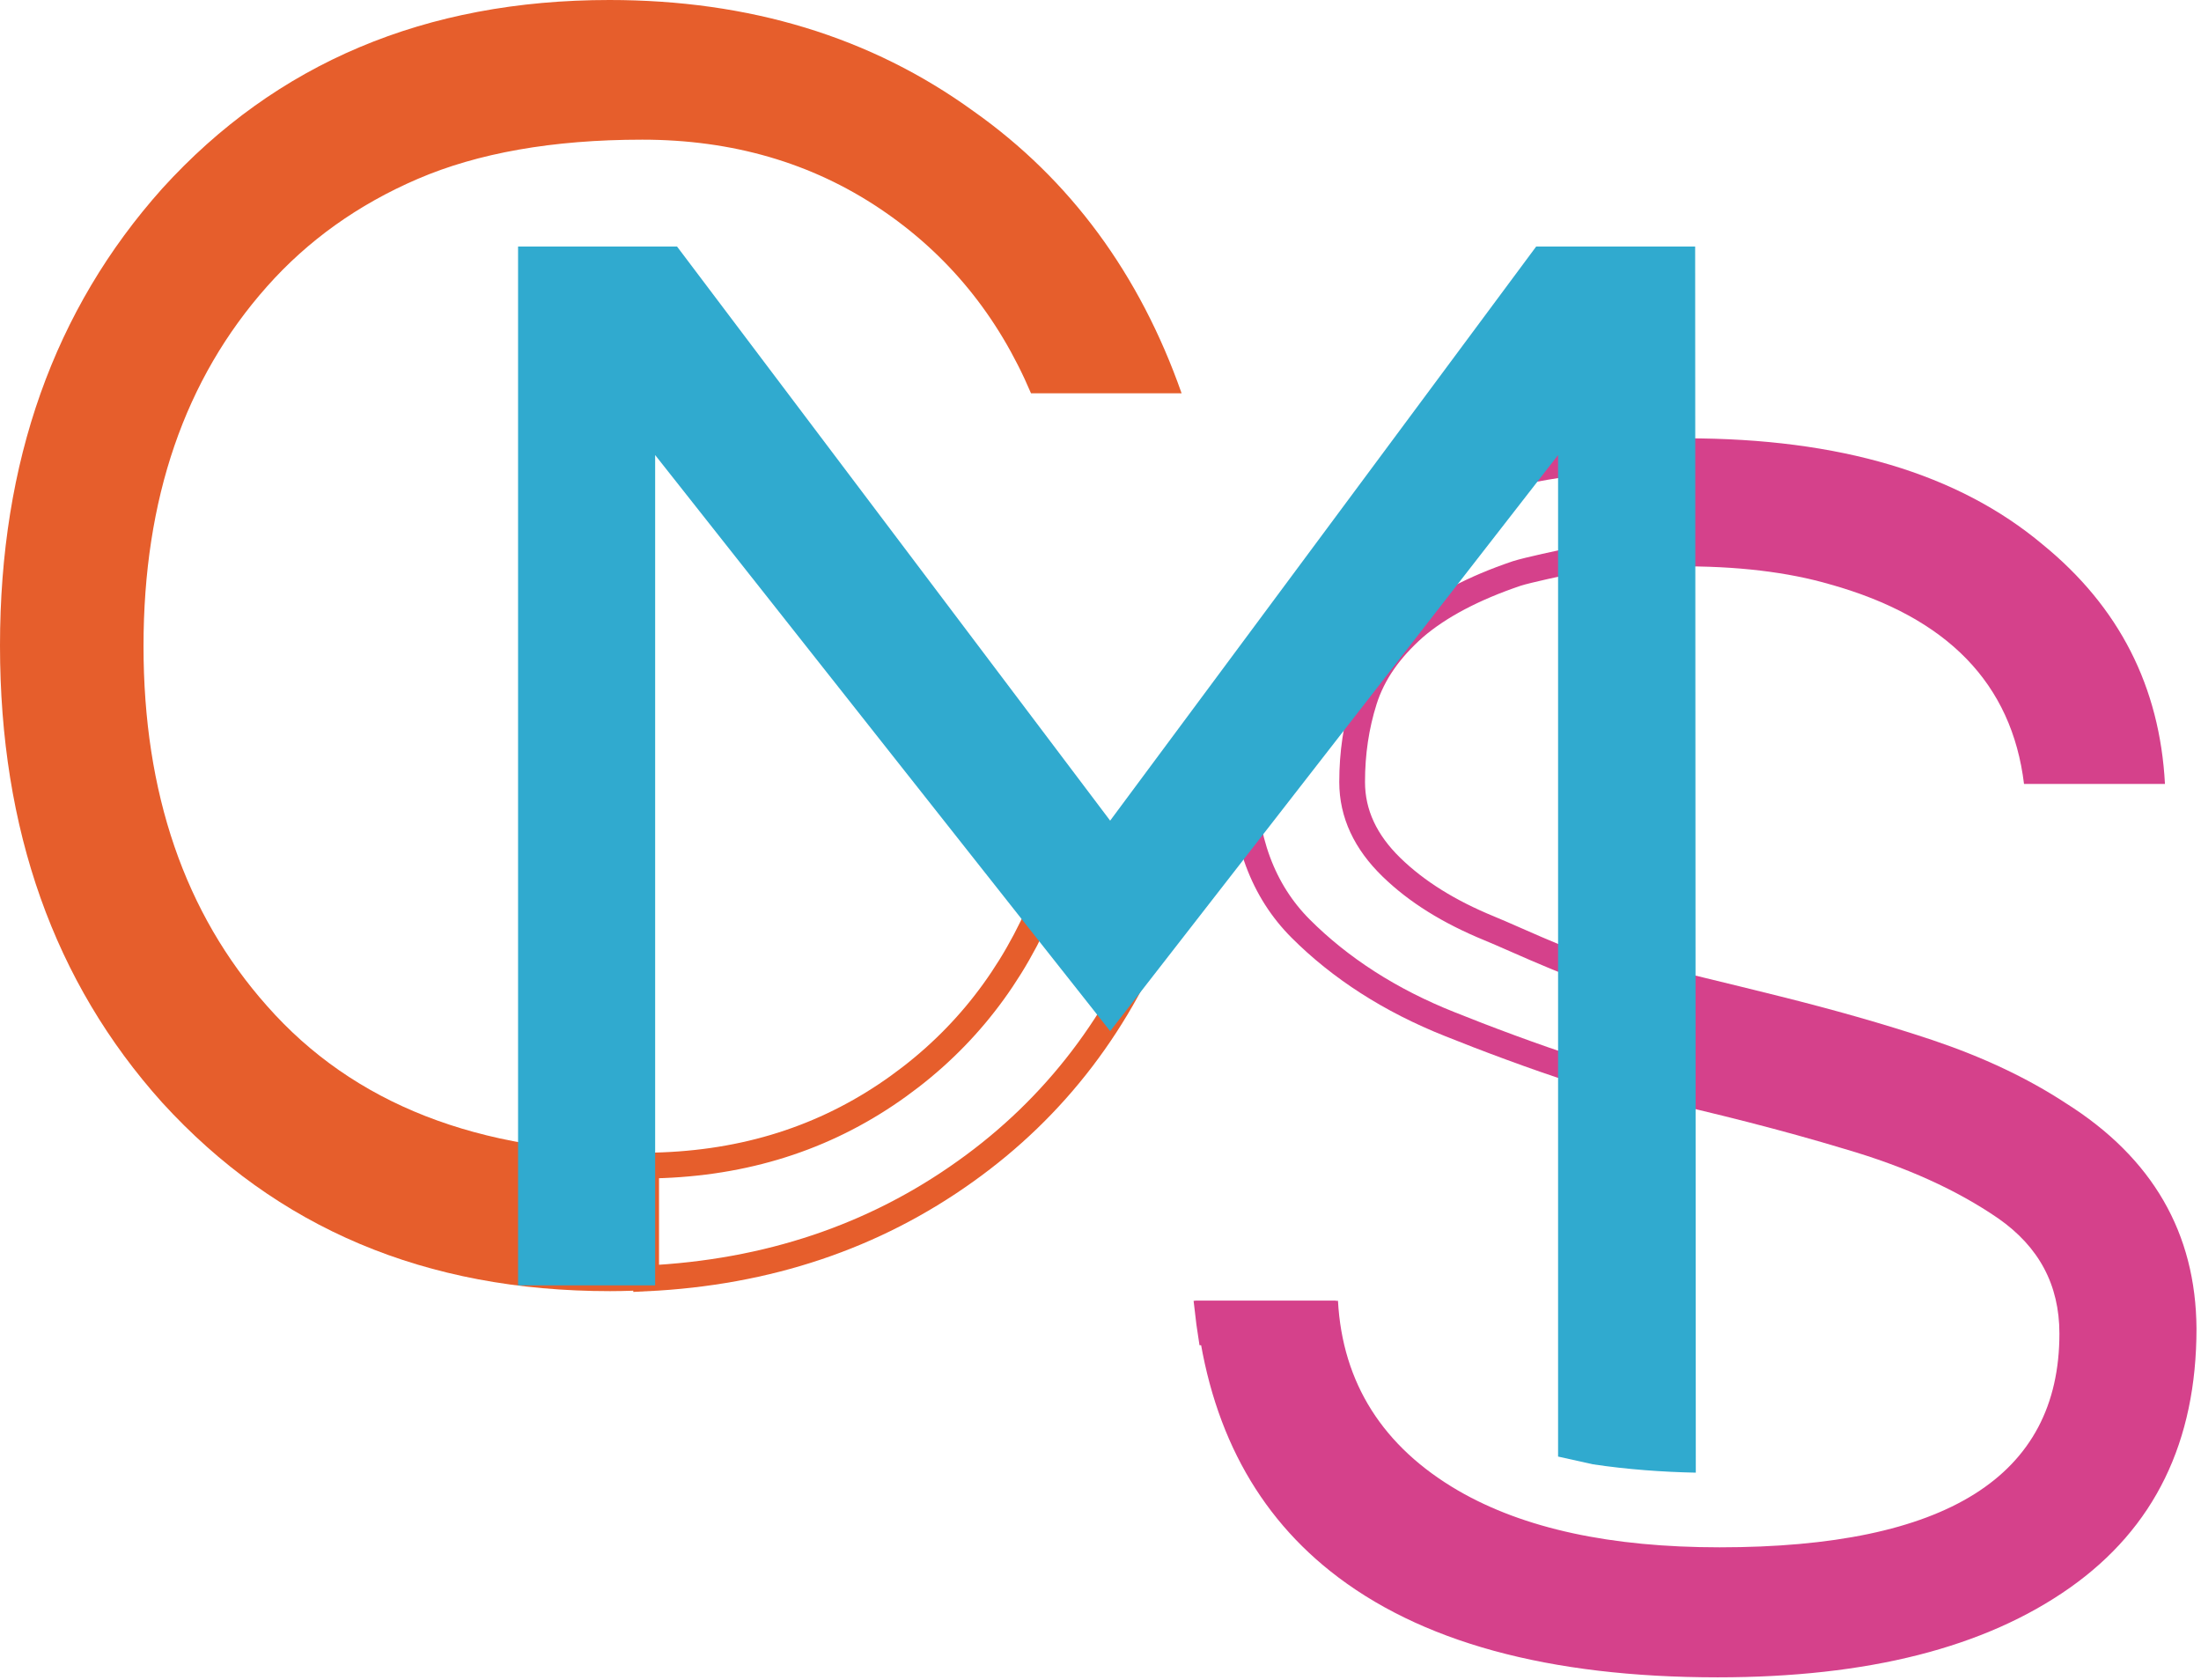 <svg width="342" height="261" viewBox="0 0 342 261" fill="none" xmlns="http://www.w3.org/2000/svg">
<g clip-path="url(#clip0)">
<path d="M150.039 181.972L150.037 181.973C135.802 192.154 119.278 197.715 100.4 198.621V181.097C114.57 180.979 126.934 177.281 137.713 170.062C148.282 162.982 156.157 153.577 161.41 141.8H180.637C174.187 158.673 163.959 172.042 150.039 181.972Z" stroke="#e65e2c" stroke-width="4"/>
<path fill-rule="evenodd" clip-rule="evenodd" d="M101.5 179.1C100.9 179.1 100.4 179.1 99.8 179.1C74.3 179.1 54.9 171.5 41.5 156.3C28.7 141.9 22.3 123.2 22.3 100.4C22.3 77.5 28.7 58.9 41.5 44.5C47.8 37.4 55.6 31.8 64.9 27.8C74.2 23.8 85.8 21.7 99.8 21.7C113.8 21.7 126.1 25.3 136.7 32.4C147.3 39.5 155.1 49.1 160.2 61.1H183.6C177.1 42.6 166.3 27.9 151.3 17.3C135.3 5.7 116.4 0 94.7 0C66.1 0 42.9 9.8 25.2 29.3C8.4 48.1 0 71.7 0 100.3C0 128.9 8.4 152.6 25.2 171.3C43 190.8 66.1 200.6 94.8 200.6C97.1 200.6 99.3 200.5 101.5 200.4V179.1Z" fill="#e65e2c"/>
<path d="M225.348 159.145L225.336 159.14C215.964 155.431 208.202 150.374 202.114 144.286C196.263 138.435 193.2 130.385 193.2 120C193.2 105.298 198.833 93.363 210.071 84.044C218.007 77.554 230.988 73.665 245.5 71.762V73V86.851C242.486 87.457 237.361 88.567 235.698 89.093L235.678 89.099L235.659 89.106C229.009 91.356 223.653 94.162 219.795 97.484L219.783 97.495L219.771 97.505C215.973 100.881 213.327 104.572 211.993 108.798C210.727 112.805 210.1 117.009 210.1 121.5C210.1 126.439 212.195 130.832 216.205 134.733C220.13 138.552 225.165 141.678 231.442 144.251L231.447 144.253C232.412 144.645 233.799 145.253 235.393 145.953C236.403 146.396 237.497 146.877 238.62 147.361C240.822 148.312 243.144 149.284 245 149.945V166.306C238.8 164.347 230.309 161.147 225.348 159.145ZM206.151 207H188.098C187.949 206.035 187.819 205.077 187.707 204.1H205.74C205.841 205.09 205.982 206.057 206.151 207Z" stroke="#d5418b" stroke-width="4"/>
<path fill-rule="evenodd" clip-rule="evenodd" d="M284.4 90.8C302.6 95.9 312.6 106.2 314.5 121.8H336.4C335.6 106.7 329.3 94.3 317.4 84.6C304.3 73.6 285.9 68.1 262 68.1C256.5 68.1 251.4 68.4 246.5 68.9V88.9C250.7 88.3 255.4 88 260.4 88C269.9 87.9 277.9 88.9 284.4 90.8ZM321 171.4C314.9 167.4 308 164.2 300.3 161.6C292.5 159 284.6 156.8 276.6 154.8C268.6 152.8 260.6 150.9 252.9 149C250.7 148.5 248.6 147.9 246.5 147.3V168.3C249.5 169.1 252.5 169.8 255.6 170.5C266.7 173 277 175.6 286.6 178.5C296.2 181.3 304.1 184.9 310.5 189.3C316.8 193.7 320 199.6 320 207.2C320 229.4 302.4 240.4 267.2 240.4C250.3 240.4 236.8 237.5 226.6 231.6C214.9 224.8 208.6 214.9 207.9 202.1H185.7C187.4 220.3 194.4 234.3 206.7 244.1C220.5 255.1 240.6 260.6 266.9 260.6C290.2 260.6 308.4 256 321.6 246.7C334.8 237.4 341.3 224 341.3 206.4C341.2 191.6 334.5 179.9 321 171.4Z" fill="#d5418b"/>
<path fill-rule="evenodd" clip-rule="evenodd" d="M101.8 199.7V199H80.5V199.7H101.8ZM263.4 38.3H238.7L172.5 127.5L105.2 38.3H80.5V199H101.8V70.7L172.5 160.2L242.1 70.7V226.3L247.5 227.5C252.8 228.3 258.4 228.7 263.5 228.8L263.4 38.3Z" fill="#30aacf"/>
</g>
<defs>
<clipPath id="clip0">
<rect width="341.2" height="260.6" fill="white"/>
</clipPath>
</defs>
</svg>
